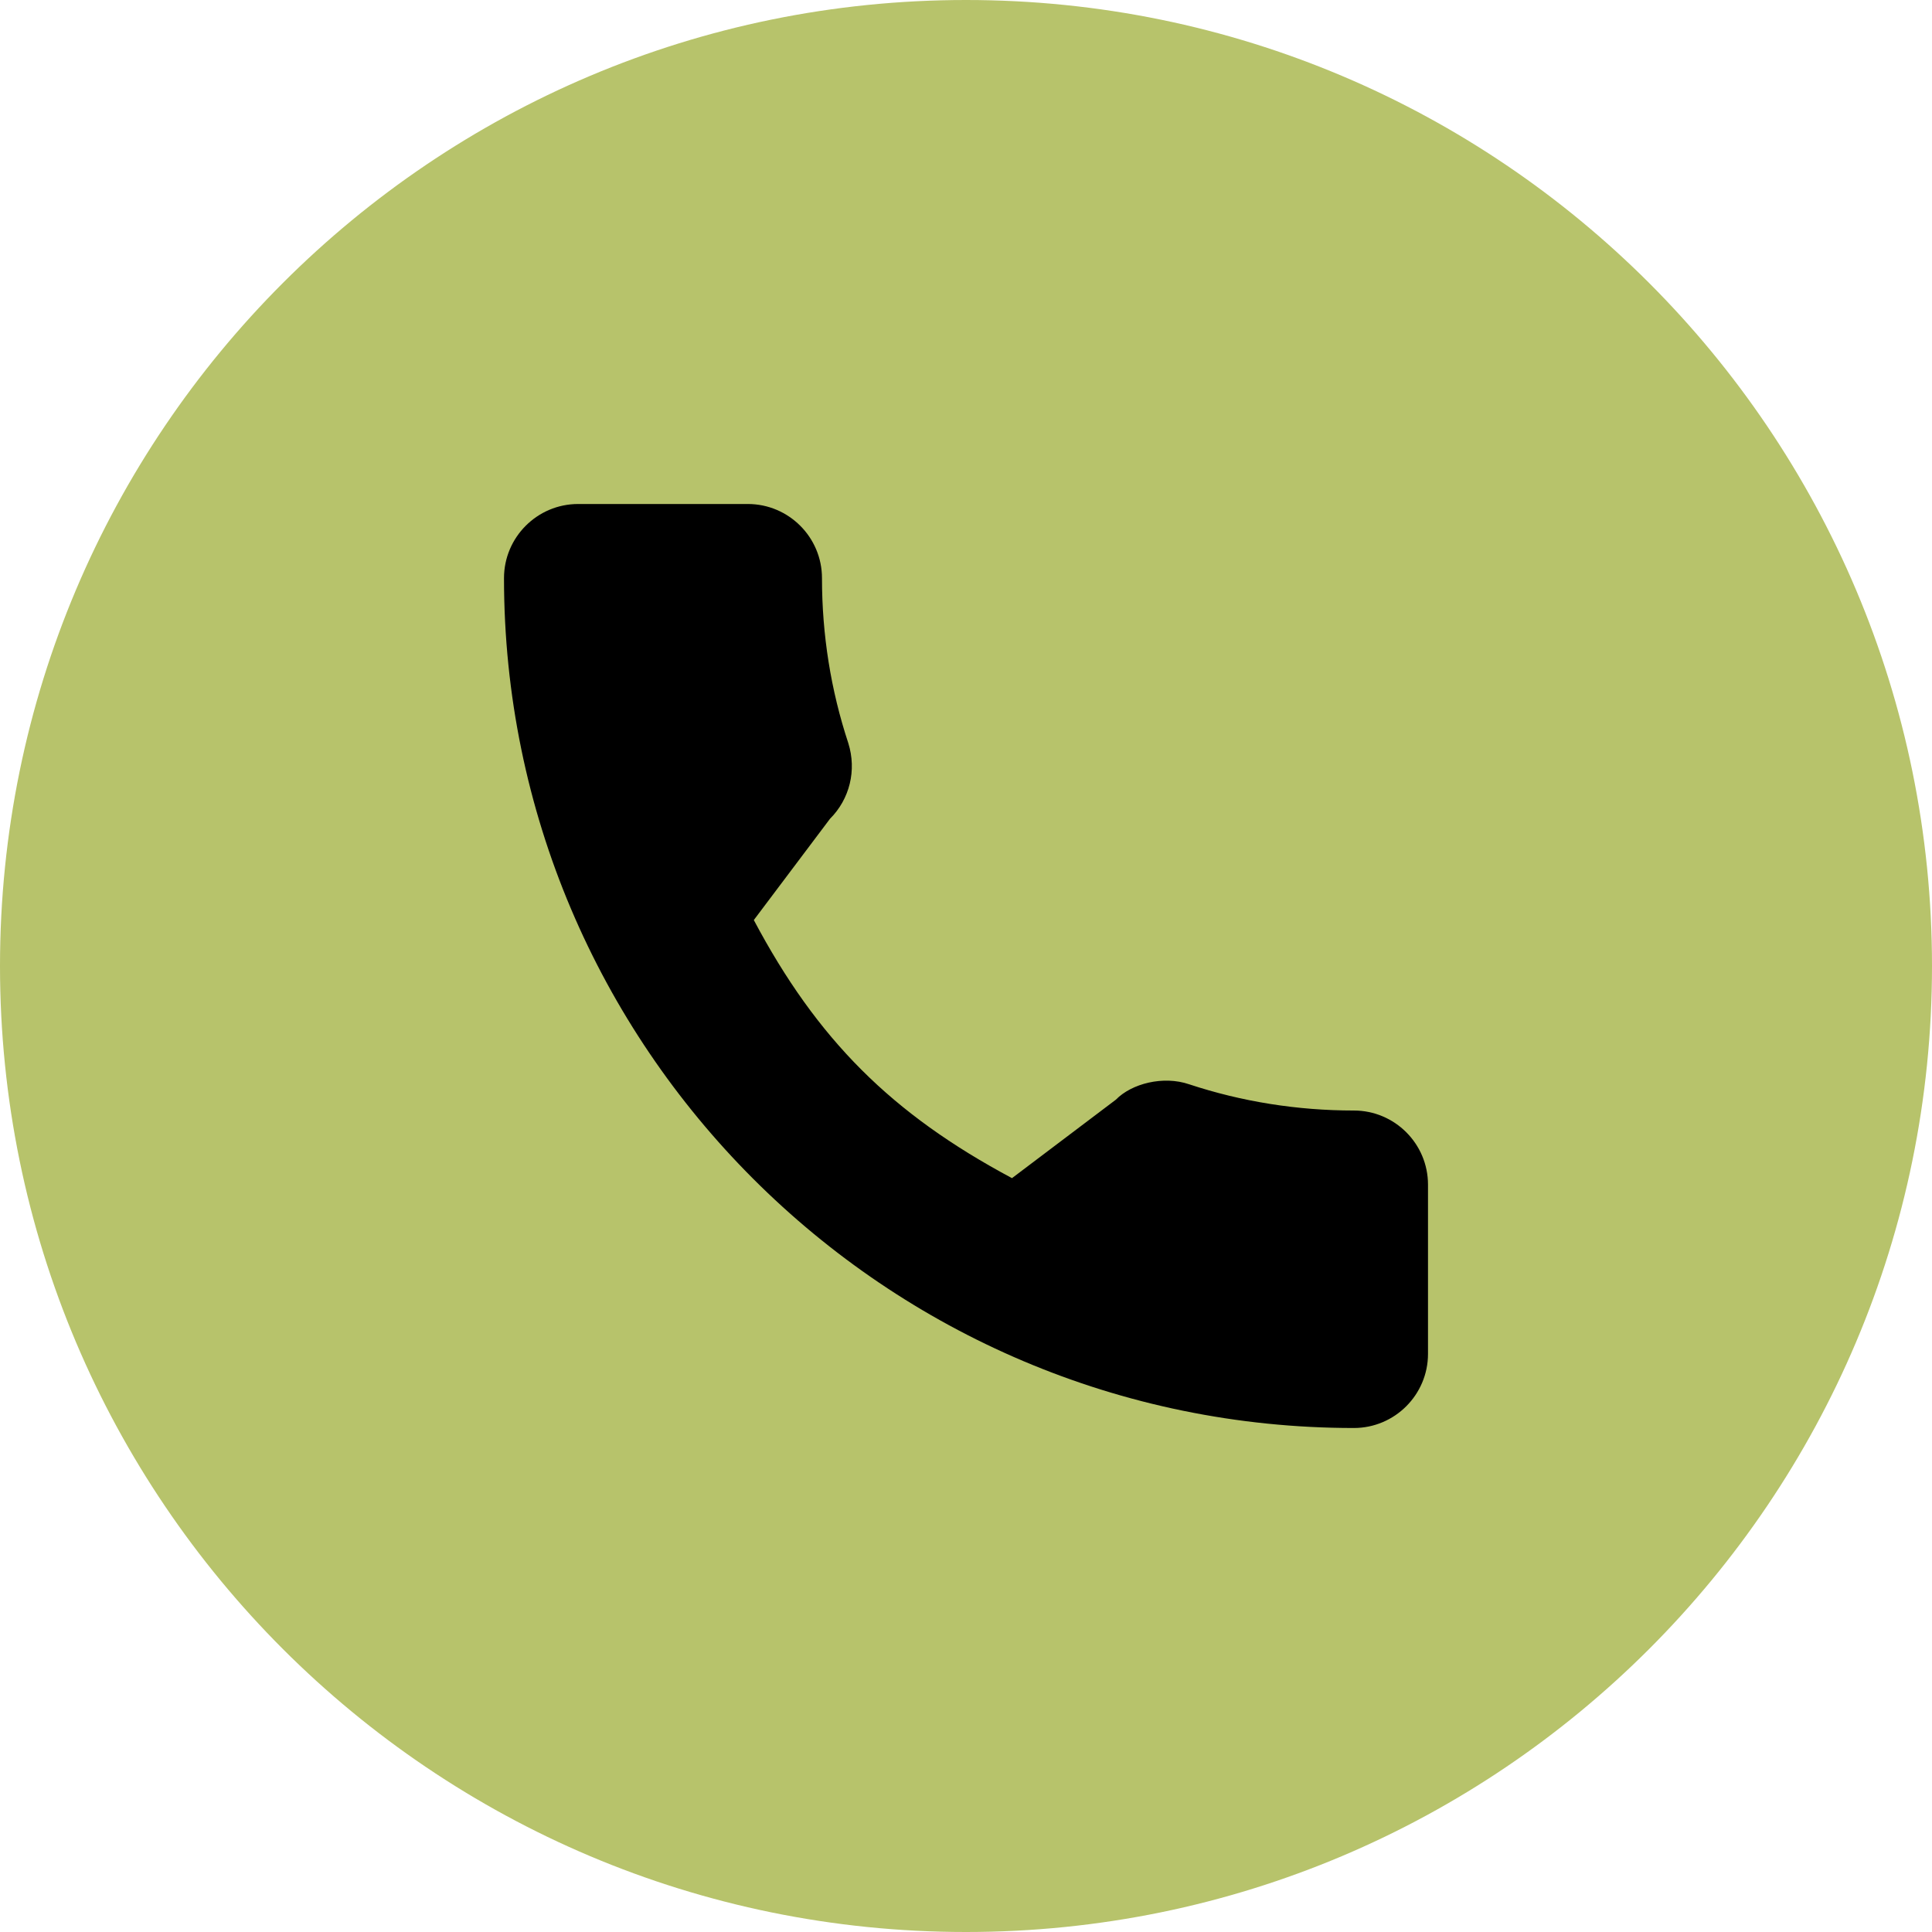 <?xml version="1.0" encoding="UTF-8"?> <svg xmlns="http://www.w3.org/2000/svg" width="46" height="46" viewBox="0 0 46 46" fill="none"><path d="M23 46C35.703 46 46 35.703 46 23C46 10.297 35.703 0 23 0C10.297 0 0 10.297 0 23C0 35.703 10.297 46 23 46Z" fill="#B7C36B"></path><g clip-path="url(#clip0_4064_2)"><path d="M32.235 26.441C30.888 26.441 29.565 26.23 28.312 25.816C27.698 25.606 26.943 25.798 26.568 26.183L24.095 28.051C21.226 26.519 19.459 24.753 17.948 21.906L19.761 19.496C20.232 19.026 20.4 18.339 20.198 17.695C19.782 16.435 19.571 15.113 19.571 13.765C19.571 12.792 18.779 12 17.805 12H13.765C12.792 12 12 12.792 12 13.765C12 24.923 21.077 34 32.235 34C33.208 34 34 33.208 34 32.235V28.206C34 27.232 33.208 26.441 32.235 26.441Z" fill="black"></path></g><defs><clipPath id="clip0_4064_2"><rect width="22" height="22" fill="white" transform="translate(12 12)"></rect></clipPath></defs></svg> 